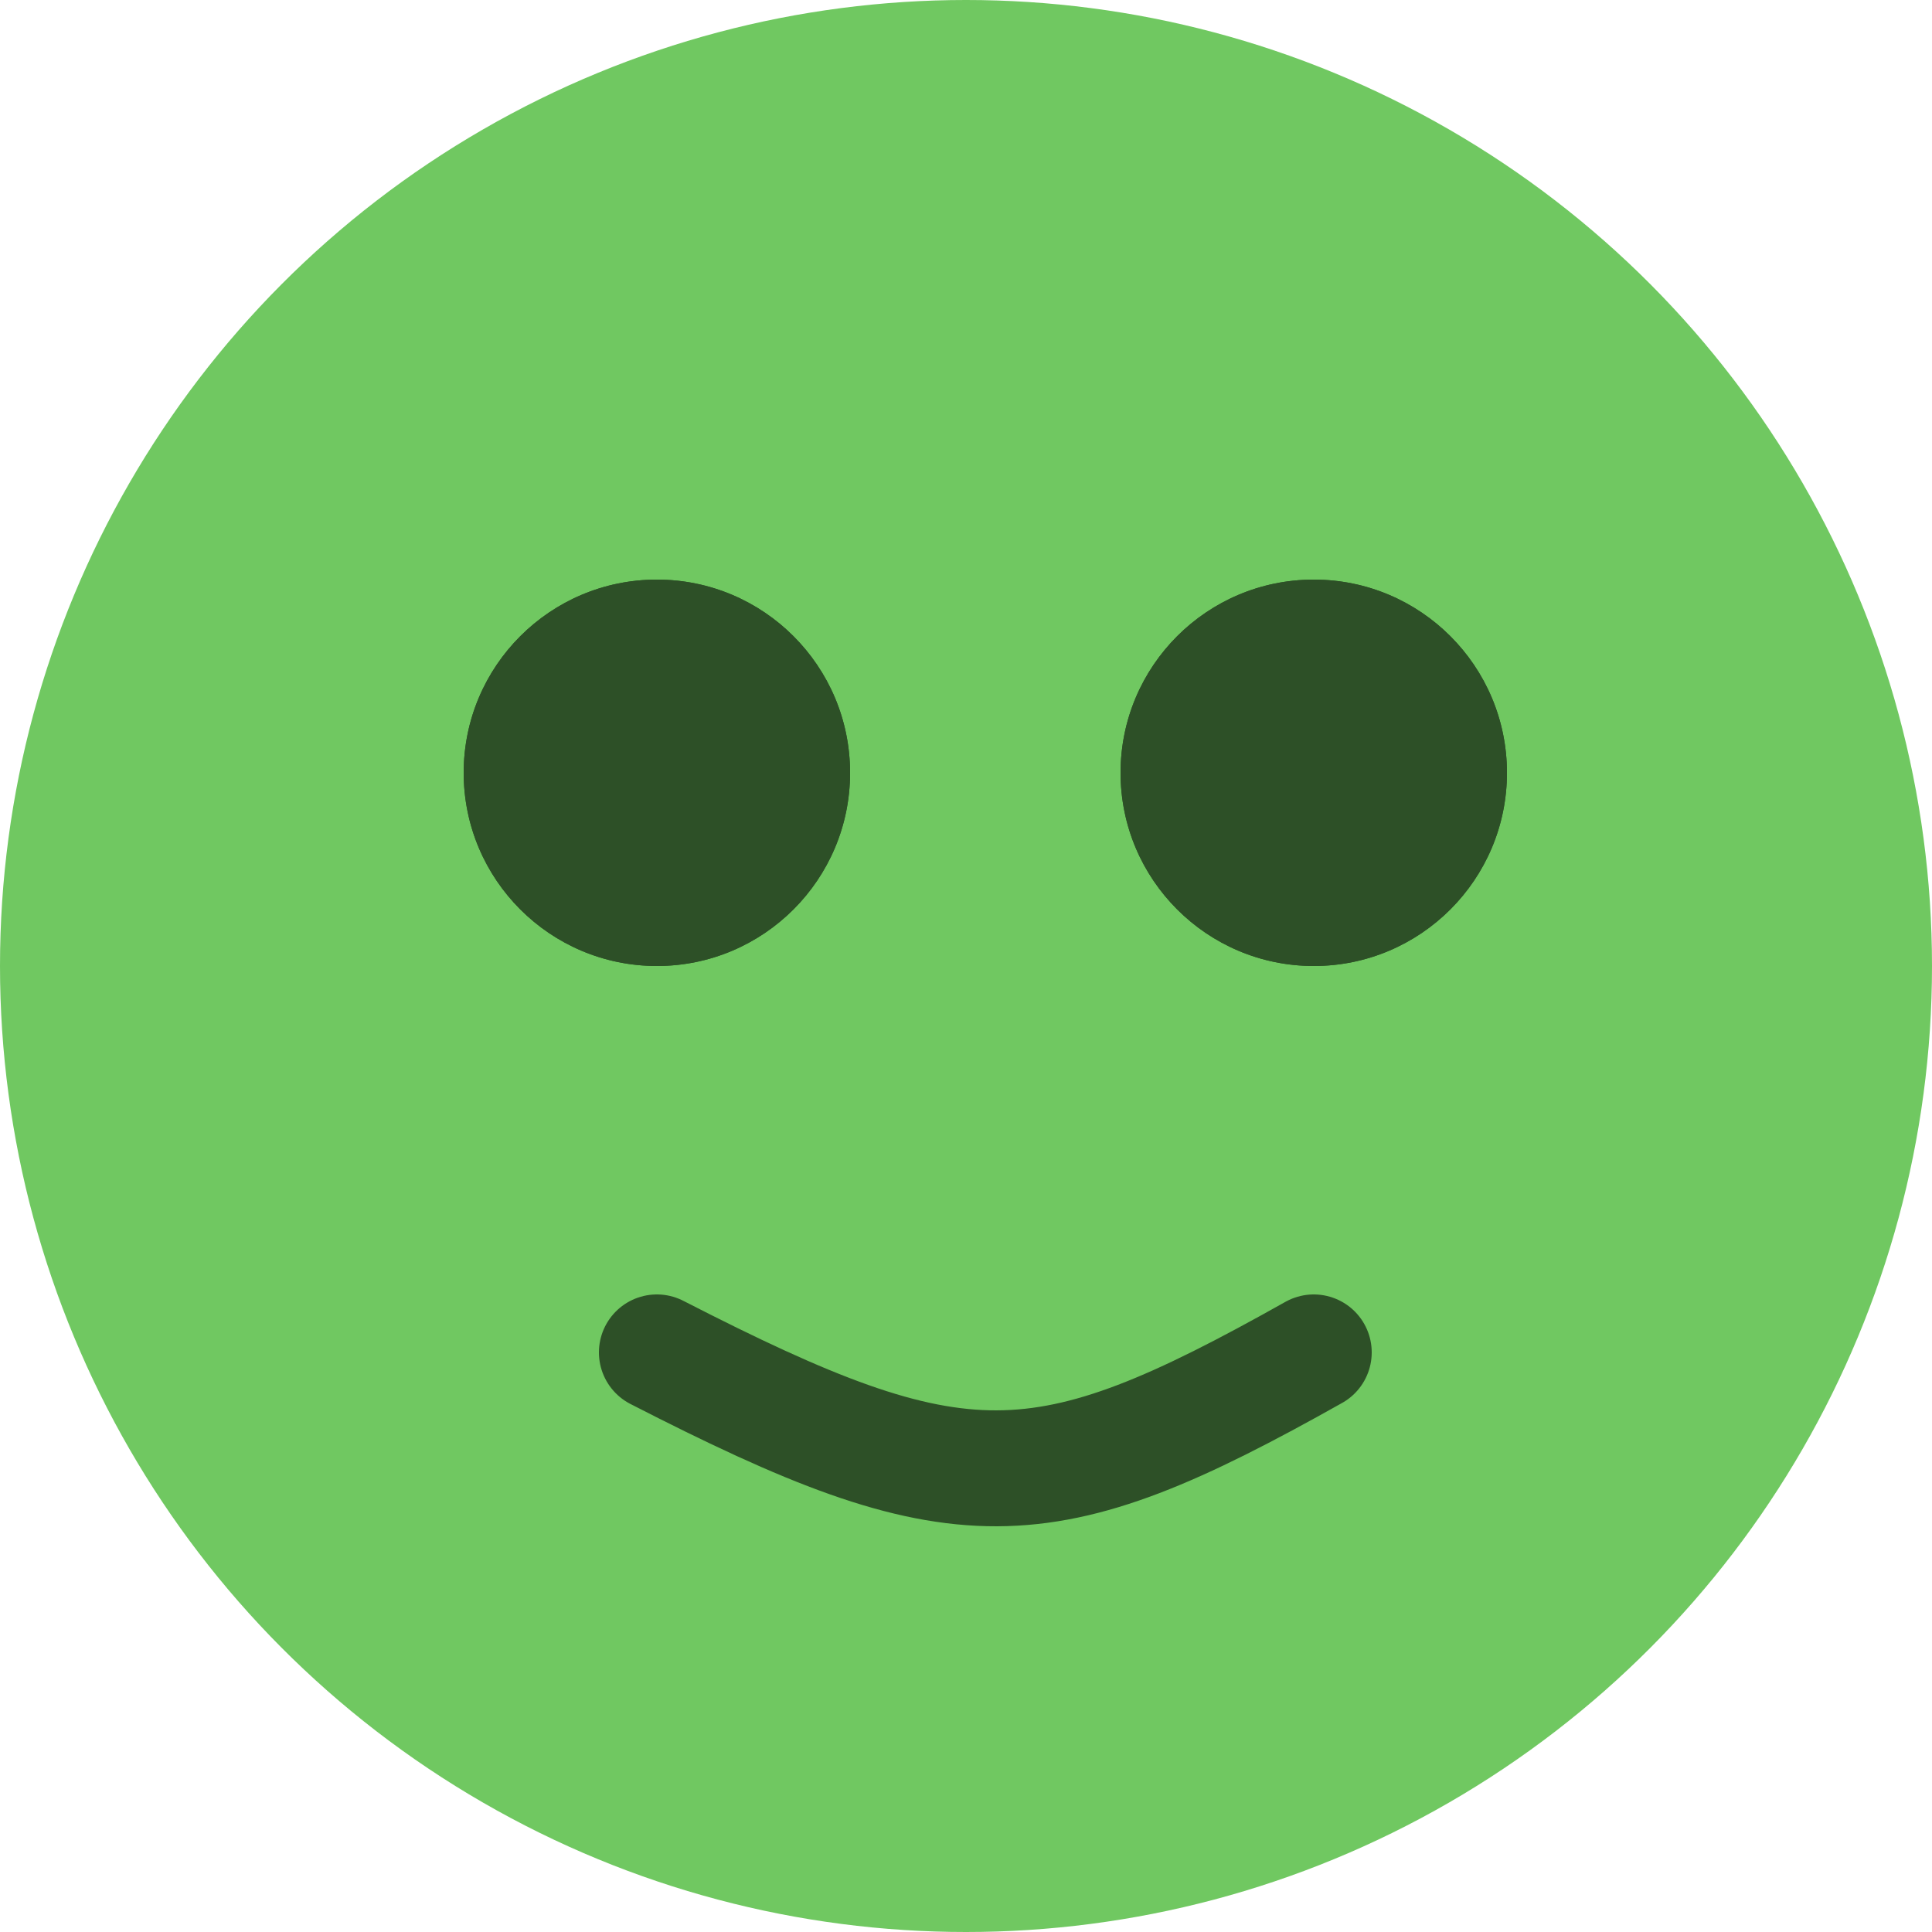 <svg width="50" height="50" viewBox="0 0 50 50" fill="none" xmlns="http://www.w3.org/2000/svg">
<circle cx="25" cy="25" r="25" fill="#70C861"/>
<path opacity="0.6" d="M17 35C24.855 39.032 26.938 38.968 34 35" stroke="black" stroke-width="3" stroke-linecap="round"/>
<g opacity="0.6">
<circle cx="17" cy="20" r="5" fill="black"/>
<circle cx="17" cy="20" r="5" fill="black"/>
</g>
<g opacity="0.6">
<circle cx="34" cy="20" r="5" fill="black"/>
<circle cx="34" cy="20" r="5" fill="black"/>
</g>
</svg>
